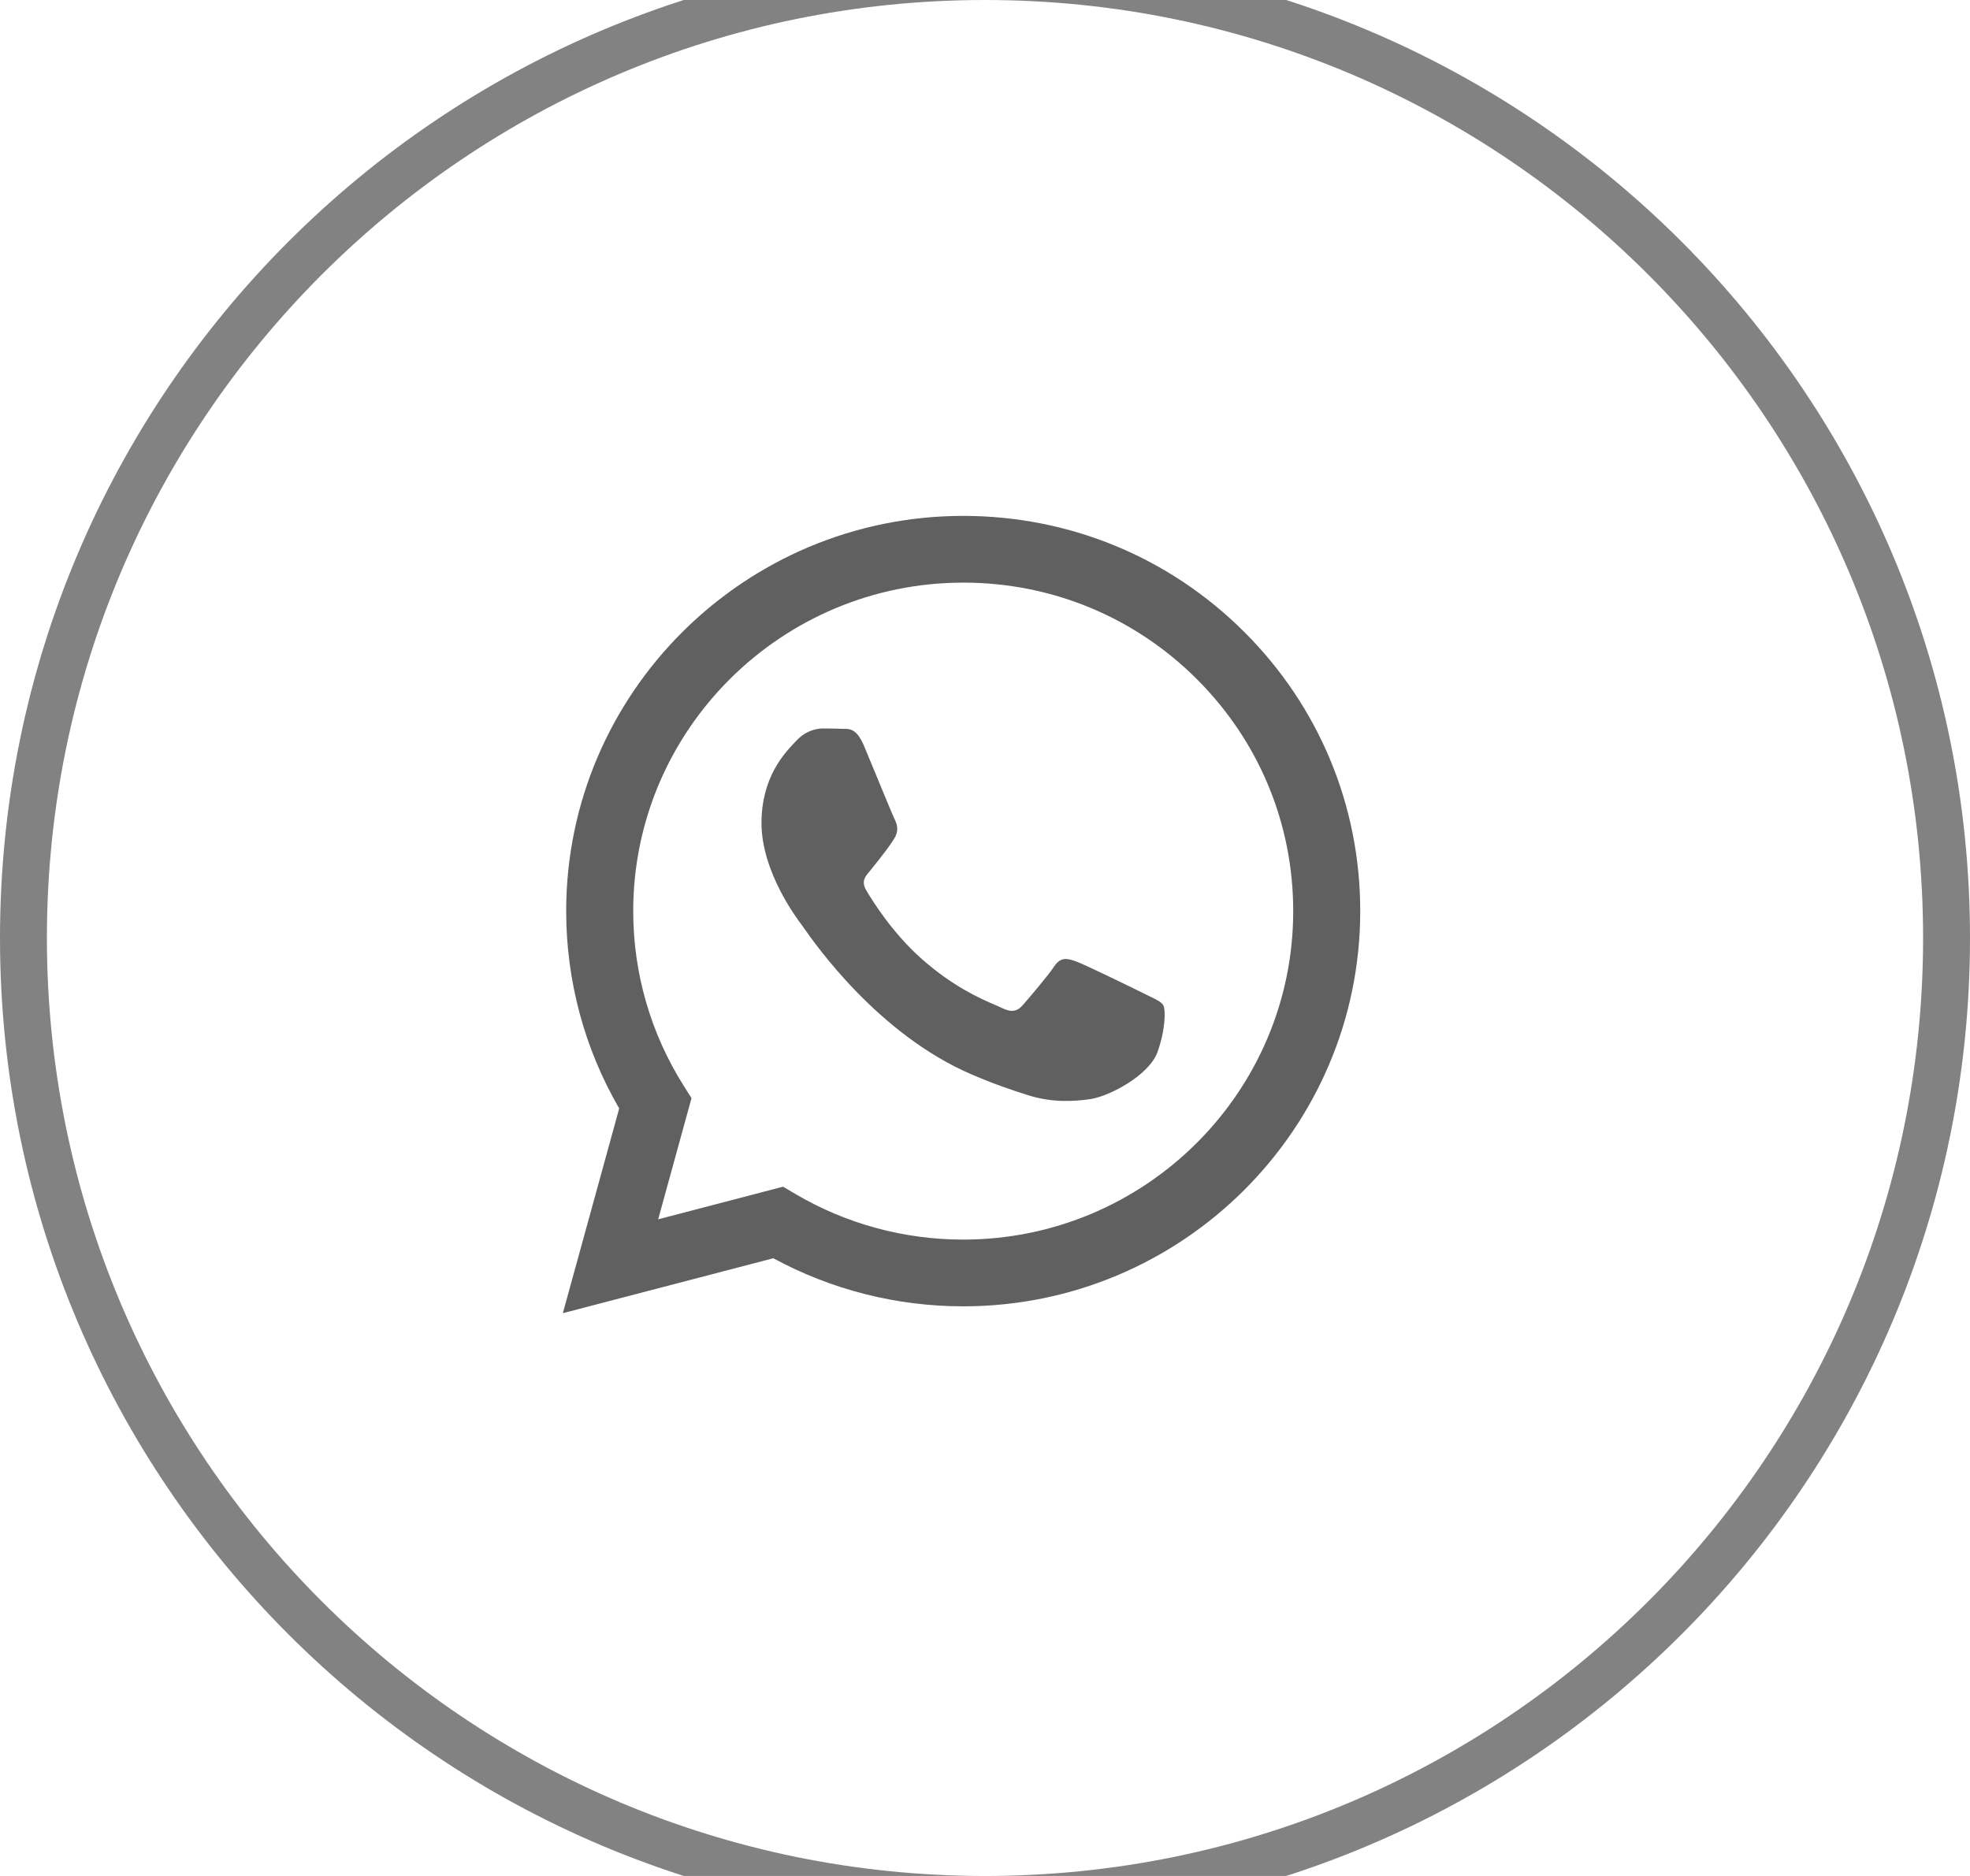 <svg width="42" height="40" viewBox="0 0 42 40" fill="none" xmlns="http://www.w3.org/2000/svg">
<path d="M21 -0.5C32.322 -0.5 41.5 8.678 41.5 20C41.5 31.322 32.322 40.5 21 40.5C9.678 40.5 0.5 31.322 0.5 20C0.5 8.678 9.678 -0.5 21 -0.5Z" stroke="#828282"/>
<path fill-rule="evenodd" clip-rule="evenodd" d="M26.523 13.47C24.925 11.878 22.8 11.001 20.536 11C15.87 11 12.073 14.779 12.071 19.423C12.07 20.908 12.46 22.357 13.201 23.635L12 28L16.487 26.829C17.724 27.5 19.116 27.854 20.532 27.854H20.536C25.201 27.854 28.998 24.075 29 19.43C29.001 17.179 28.121 15.063 26.523 13.47ZM20.536 26.431H20.533C19.27 26.431 18.032 26.093 16.952 25.455L16.695 25.303L14.032 25.999L14.743 23.415L14.576 23.15C13.871 22.035 13.5 20.747 13.5 19.424C13.502 15.563 16.658 12.423 20.538 12.423C22.418 12.423 24.184 13.153 25.512 14.476C26.84 15.8 27.572 17.559 27.571 19.43C27.569 23.29 24.413 26.431 20.536 26.431ZM22.949 20.503C23.143 20.573 24.183 21.082 24.395 21.187C24.436 21.208 24.475 21.227 24.511 21.244C24.658 21.315 24.757 21.363 24.8 21.433C24.853 21.521 24.853 21.942 24.677 22.434C24.5 22.926 23.655 23.375 23.249 23.435C22.884 23.489 22.424 23.512 21.917 23.352C21.61 23.255 21.216 23.125 20.711 22.908C18.729 22.056 17.389 20.144 17.135 19.782C17.117 19.757 17.105 19.739 17.098 19.73L17.096 19.727C16.984 19.578 16.235 18.583 16.235 17.552C16.235 16.583 16.713 16.075 16.933 15.841C16.948 15.825 16.962 15.81 16.975 15.797C17.169 15.586 17.398 15.533 17.539 15.533C17.68 15.533 17.821 15.534 17.944 15.54C17.959 15.541 17.975 15.541 17.991 15.541C18.115 15.54 18.268 15.54 18.42 15.902C18.478 16.04 18.563 16.245 18.652 16.462C18.834 16.904 19.037 17.394 19.072 17.465C19.125 17.57 19.16 17.693 19.09 17.834C19.019 17.974 18.79 18.271 18.561 18.553C18.551 18.566 18.541 18.578 18.531 18.59C18.444 18.692 18.358 18.794 18.468 18.983C18.592 19.194 19.016 19.883 19.645 20.441C20.321 21.041 20.908 21.295 21.206 21.423C21.264 21.448 21.311 21.469 21.346 21.486C21.557 21.591 21.68 21.574 21.804 21.433C21.927 21.293 22.333 20.819 22.474 20.608C22.614 20.397 22.756 20.432 22.949 20.503Z" fill="#606060"/>
</svg>
